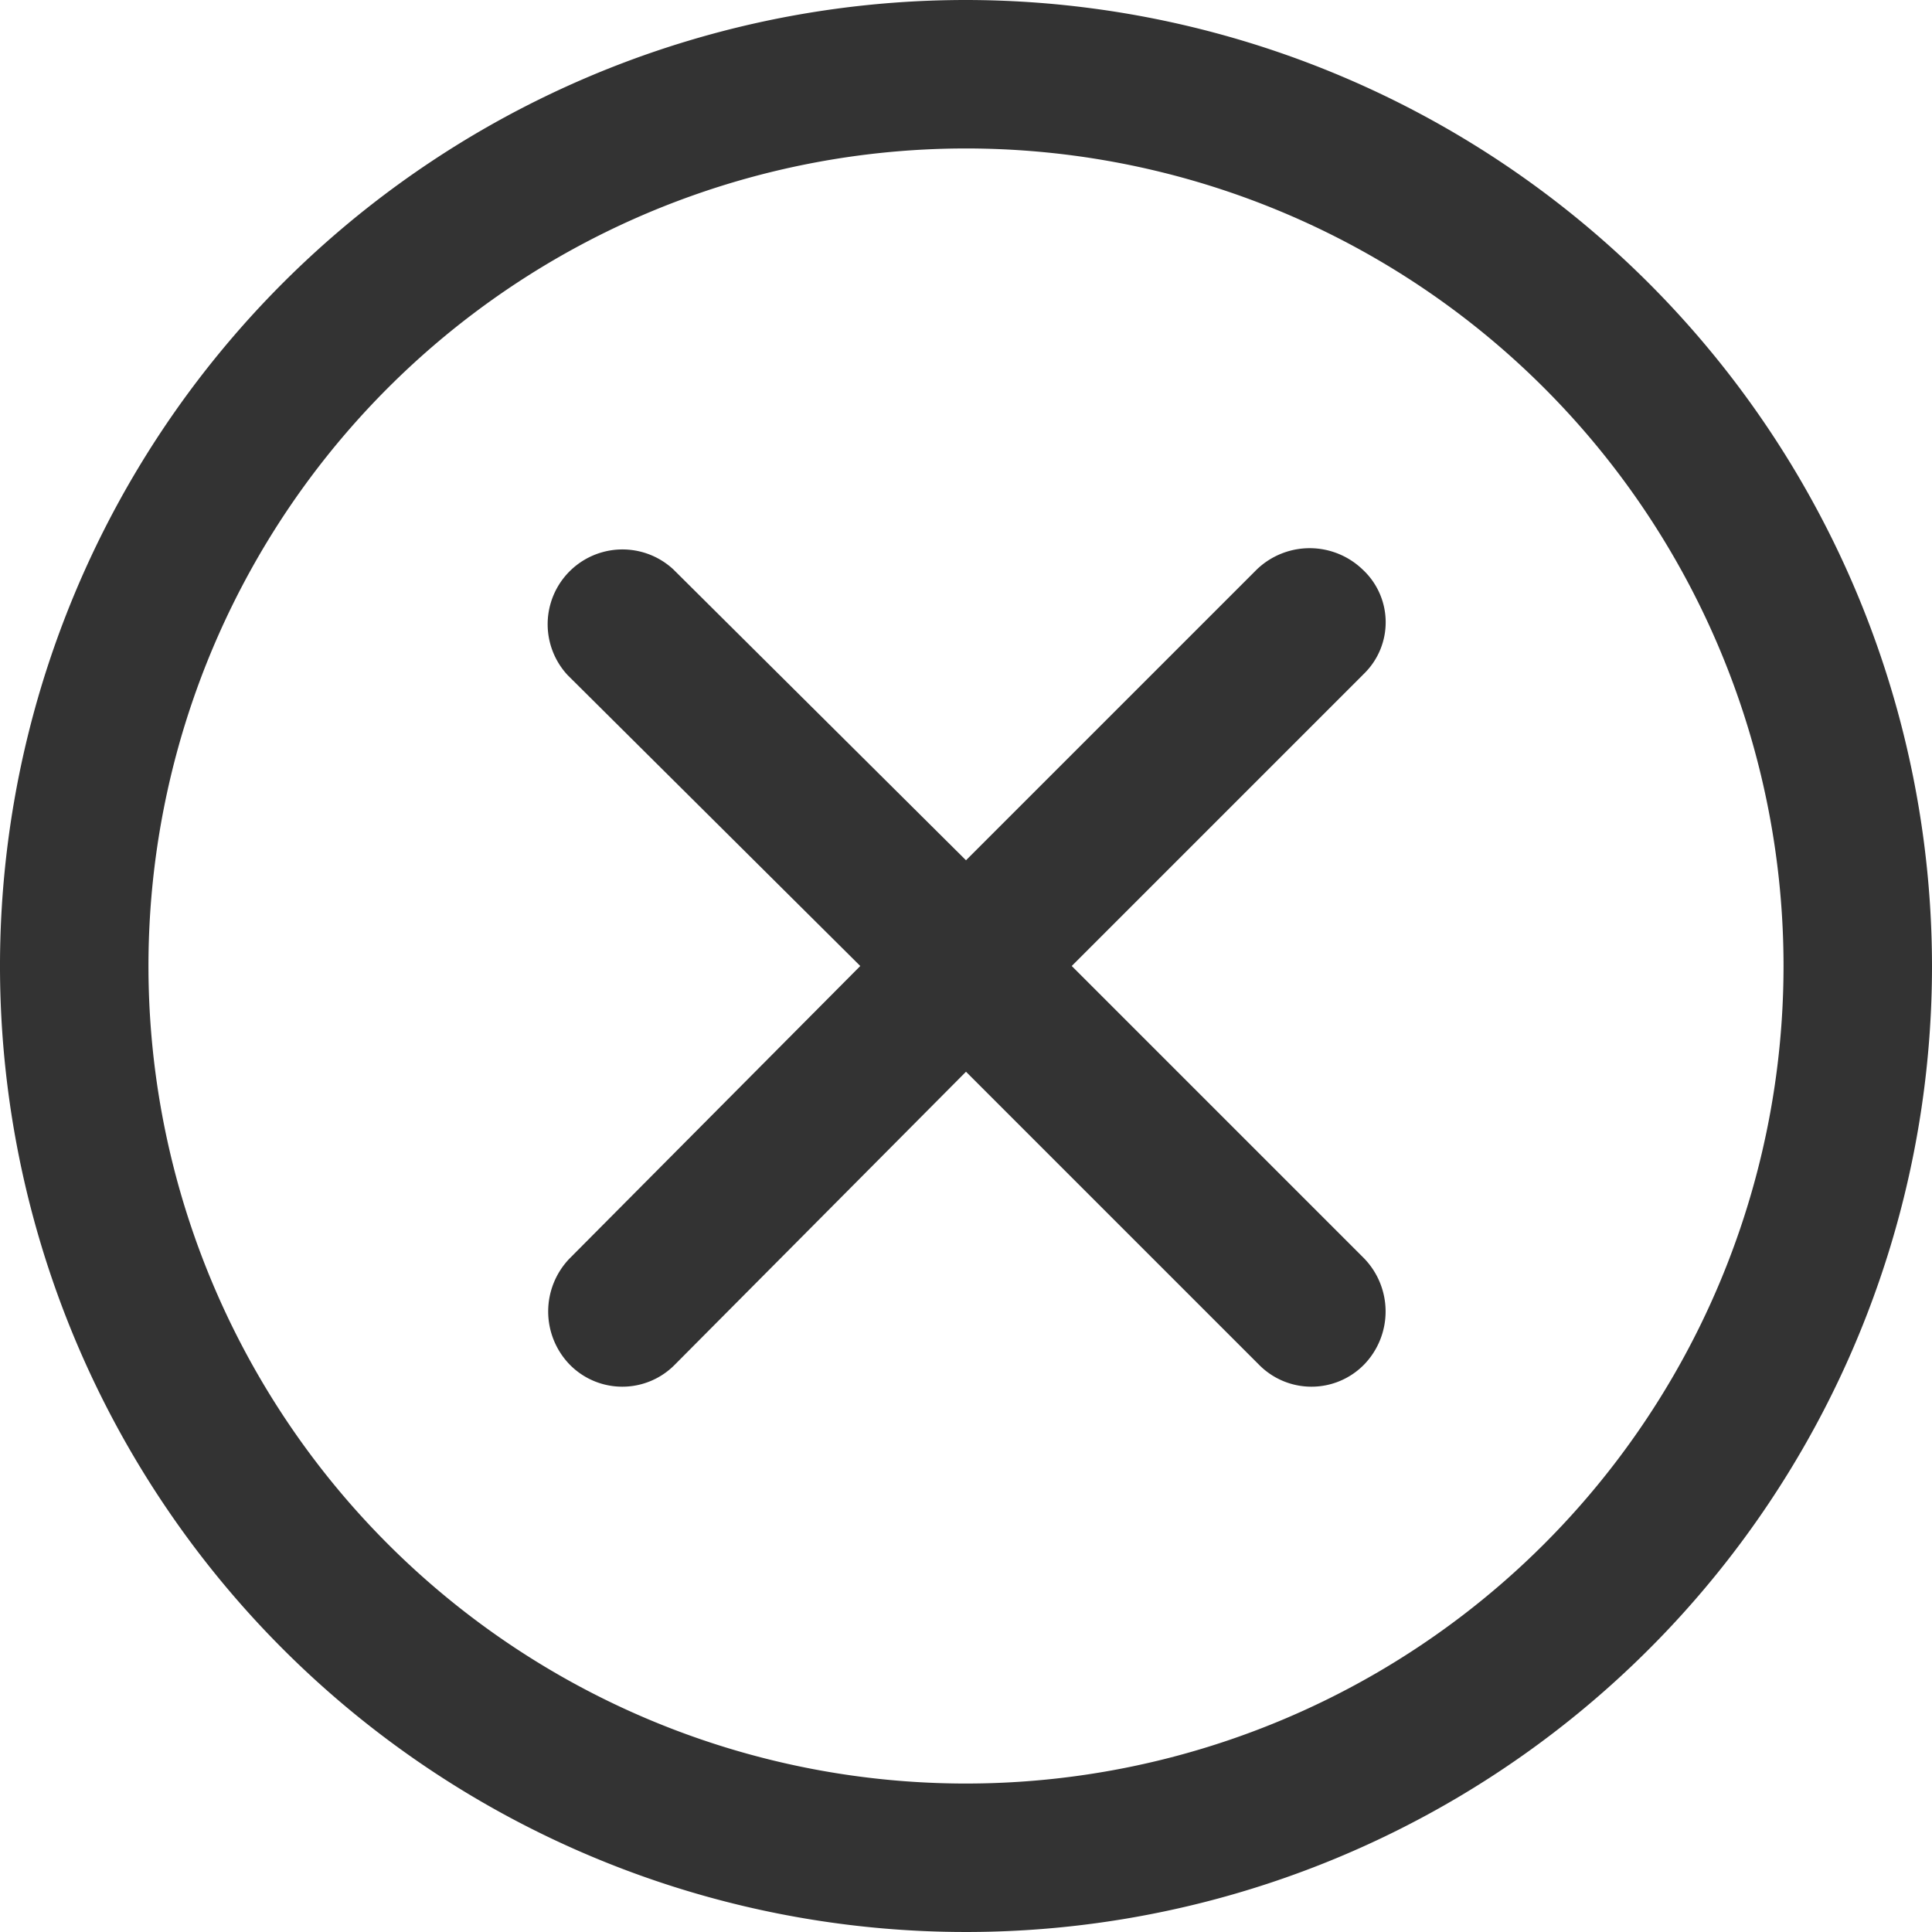 <svg xmlns="http://www.w3.org/2000/svg" width="30.372" height="30.372" viewBox="0 0 30.372 30.372"><defs><style>.a{opacity:0.8;}</style></defs><g class="a" transform="translate(-2.5 -2.5)"><path d="M42.186,29.786a1.2,1.2,0,0,0-1.662,0l-4.572,4.572-4.6-4.572a1.176,1.176,0,0,0-1.662,1.662l4.6,4.572-4.572,4.6a1.2,1.2,0,0,0,0,1.662,1.158,1.158,0,0,0,1.662,0l4.572-4.6,4.6,4.6a1.158,1.158,0,0,0,1.662,0,1.2,1.2,0,0,0,0-1.662l-4.6-4.6,4.6-4.6A1.13,1.13,0,0,0,42.186,29.786Z" transform="translate(-18.266 -18.334)"/><path d="M17.686,2.5A15.186,15.186,0,1,0,32.872,17.686,15.2,15.2,0,0,0,17.686,2.5Zm0,28.038A12.852,12.852,0,1,1,30.538,17.686,12.853,12.853,0,0,1,17.686,30.538Z"/></g></svg>